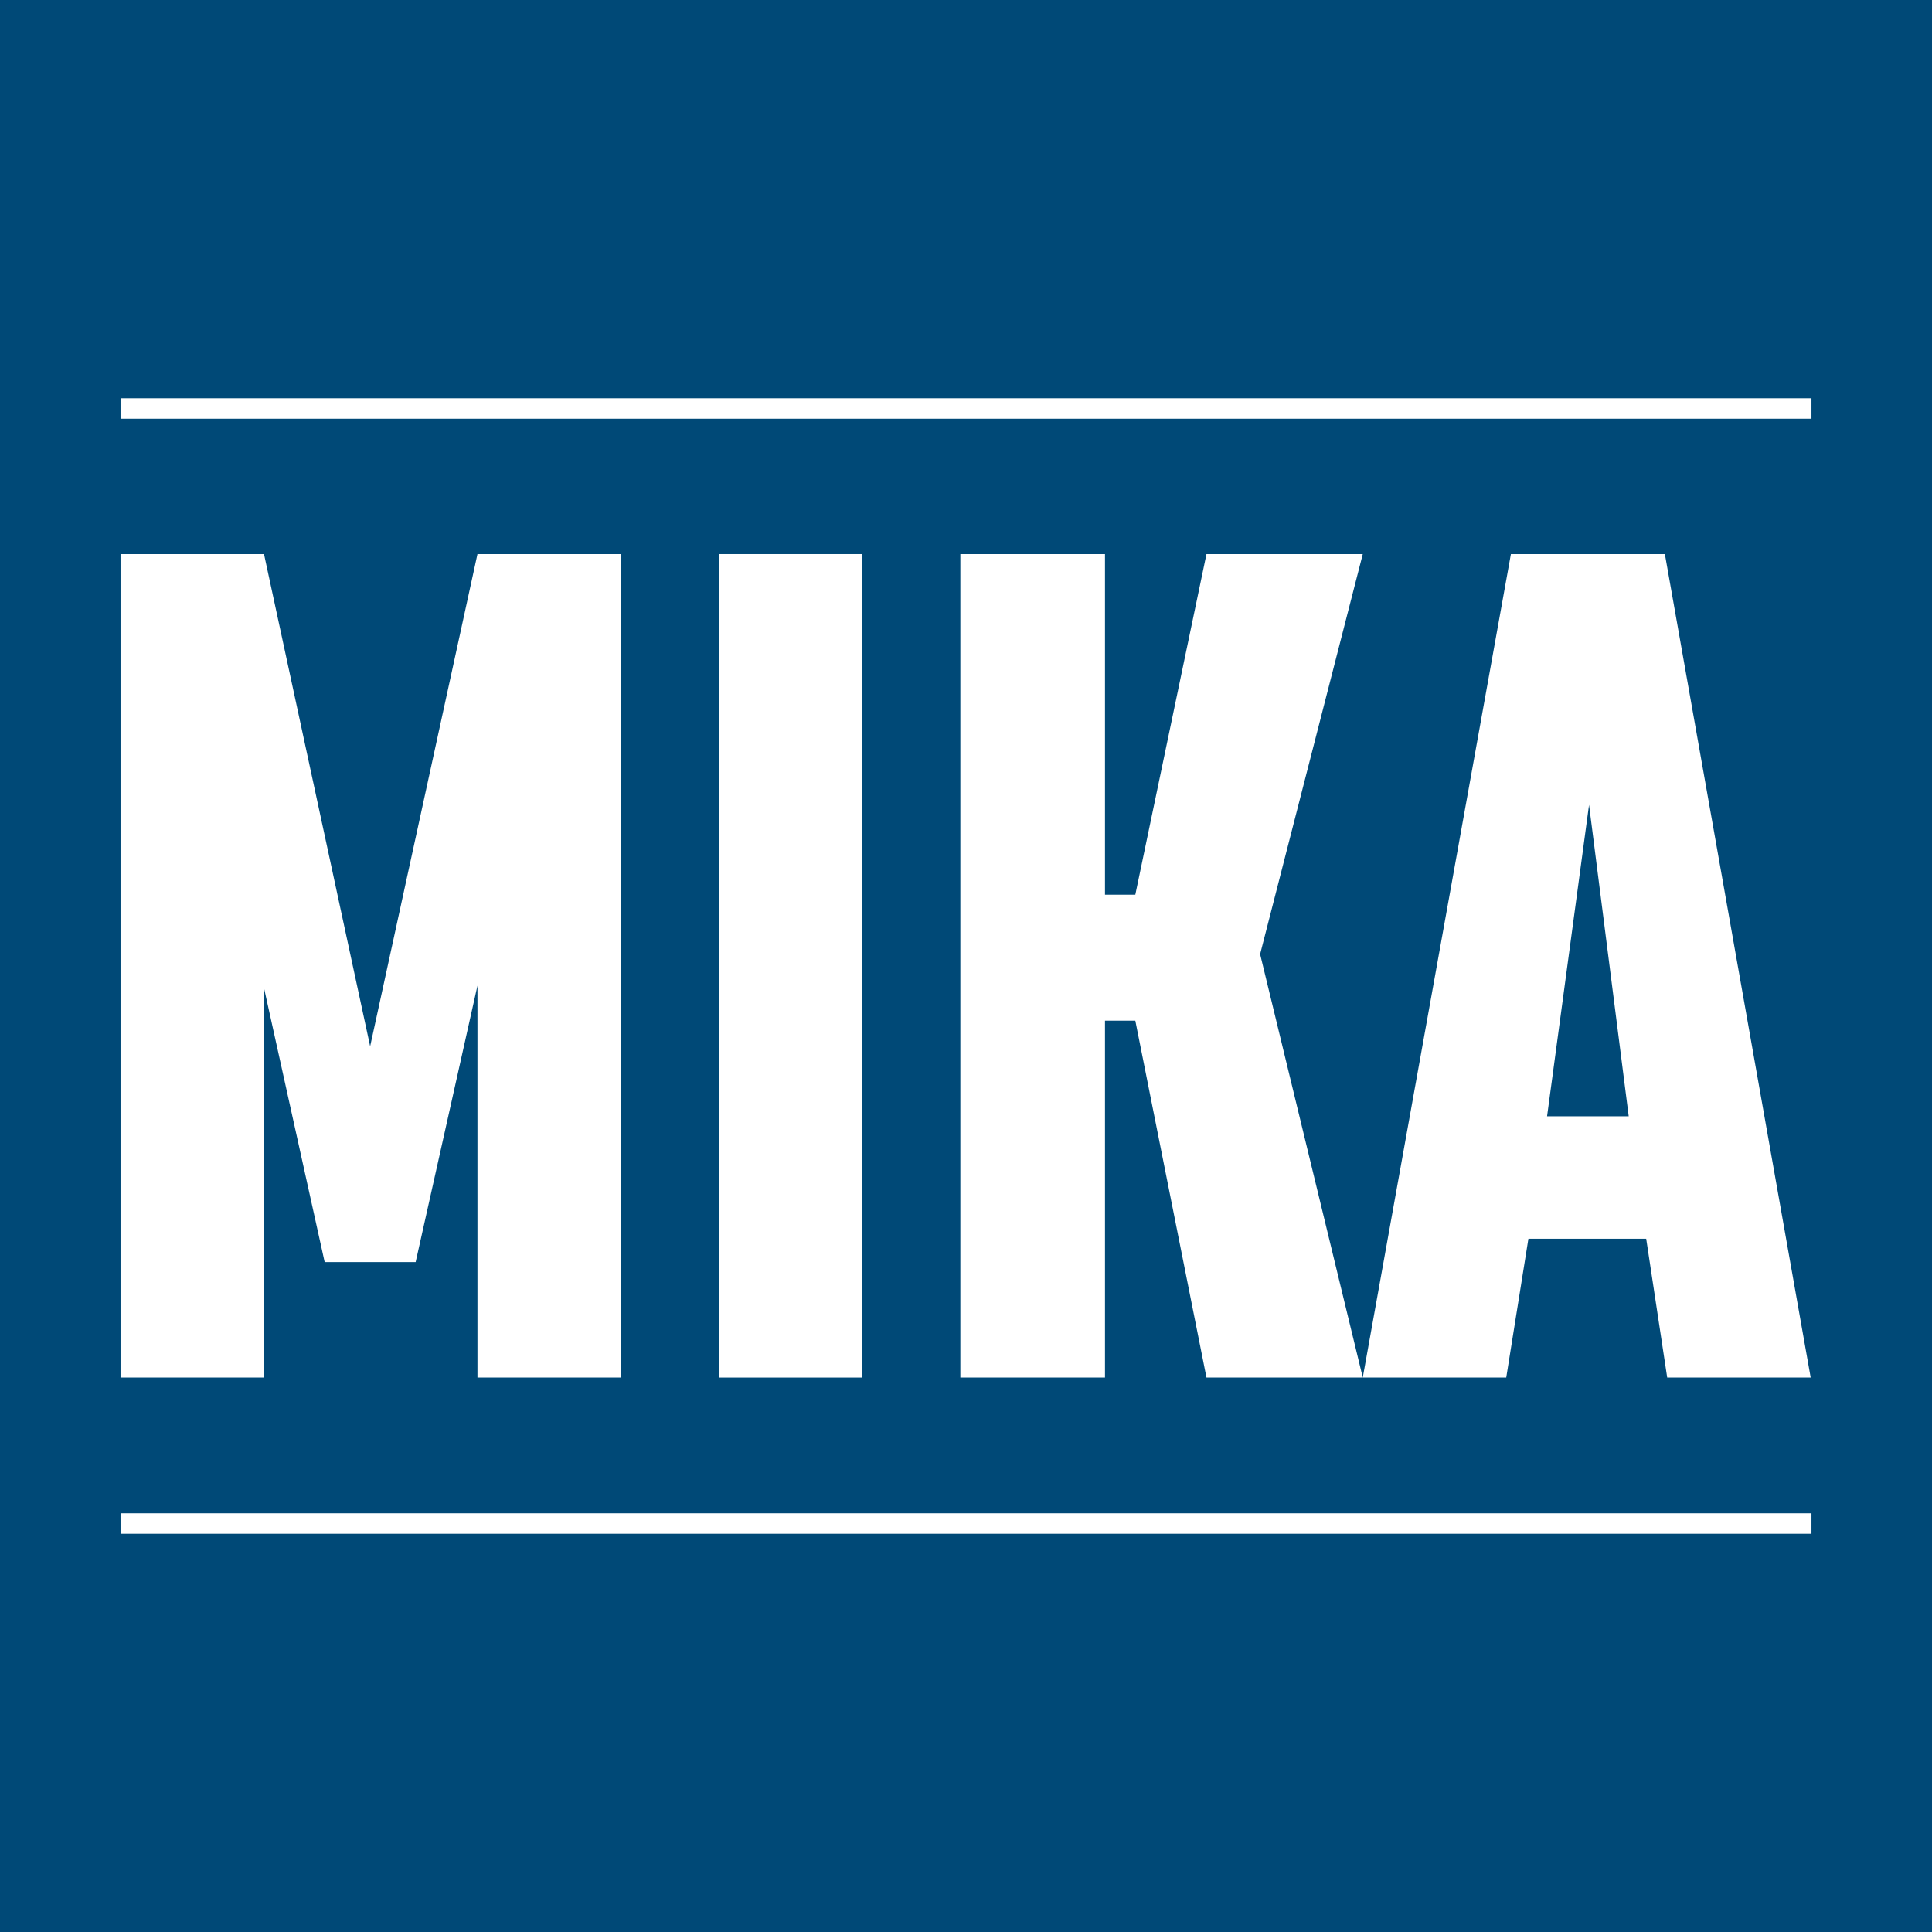 <?xml version="1.0" encoding="UTF-8"?>
<svg xmlns="http://www.w3.org/2000/svg" baseProfile="tiny" version="1.2" viewBox="0 0 153.752 153.752">
  <!-- Generator: Adobe Illustrator 28.7.1, SVG Export Plug-In . SVG Version: 1.2.0 Build 142)  -->
  <g>
    <g id="Ebene_1">
      <rect width="153.752" height="153.752" fill="#004977"/>
      <g>
        <g>
          <path d="M9.593,44.095h11.418l8.447,39.172,8.54-39.172h11.418v65.534h-11.418v-31.189l-4.919,22h-7.241l-4.827-21.814v31.003h-11.418V44.095Z" fill="#fff"/>
          <path d="M57.213,44.095h11.418v65.534h-11.418V44.095Z" fill="#fff"/>
          <path d="M76.427,44.095h11.51v27.105h2.414l5.662-27.105h12.439l-8.169,31.839,8.169,33.695h-12.439l-5.662-28.404h-2.414v28.404h-11.51V44.095Z" fill="#fff"/>
          <path d="M120.241,44.095h12.253l11.603,65.534h-11.418l-1.671-11.046h-9.375l-1.764,11.046h-11.418l11.789-65.534ZM129.616,88.837l-3.157-24.784-3.341,24.784h6.497Z" fill="#fff"/>
        </g>
        <rect x="9.593" y="31.692" width="134.567" height="1.628" fill="#fff"/>
        <rect x="9.593" y="120.432" width="134.567" height="1.628" fill="#fff"/>
      </g>
    </g>
  </g>
</svg>